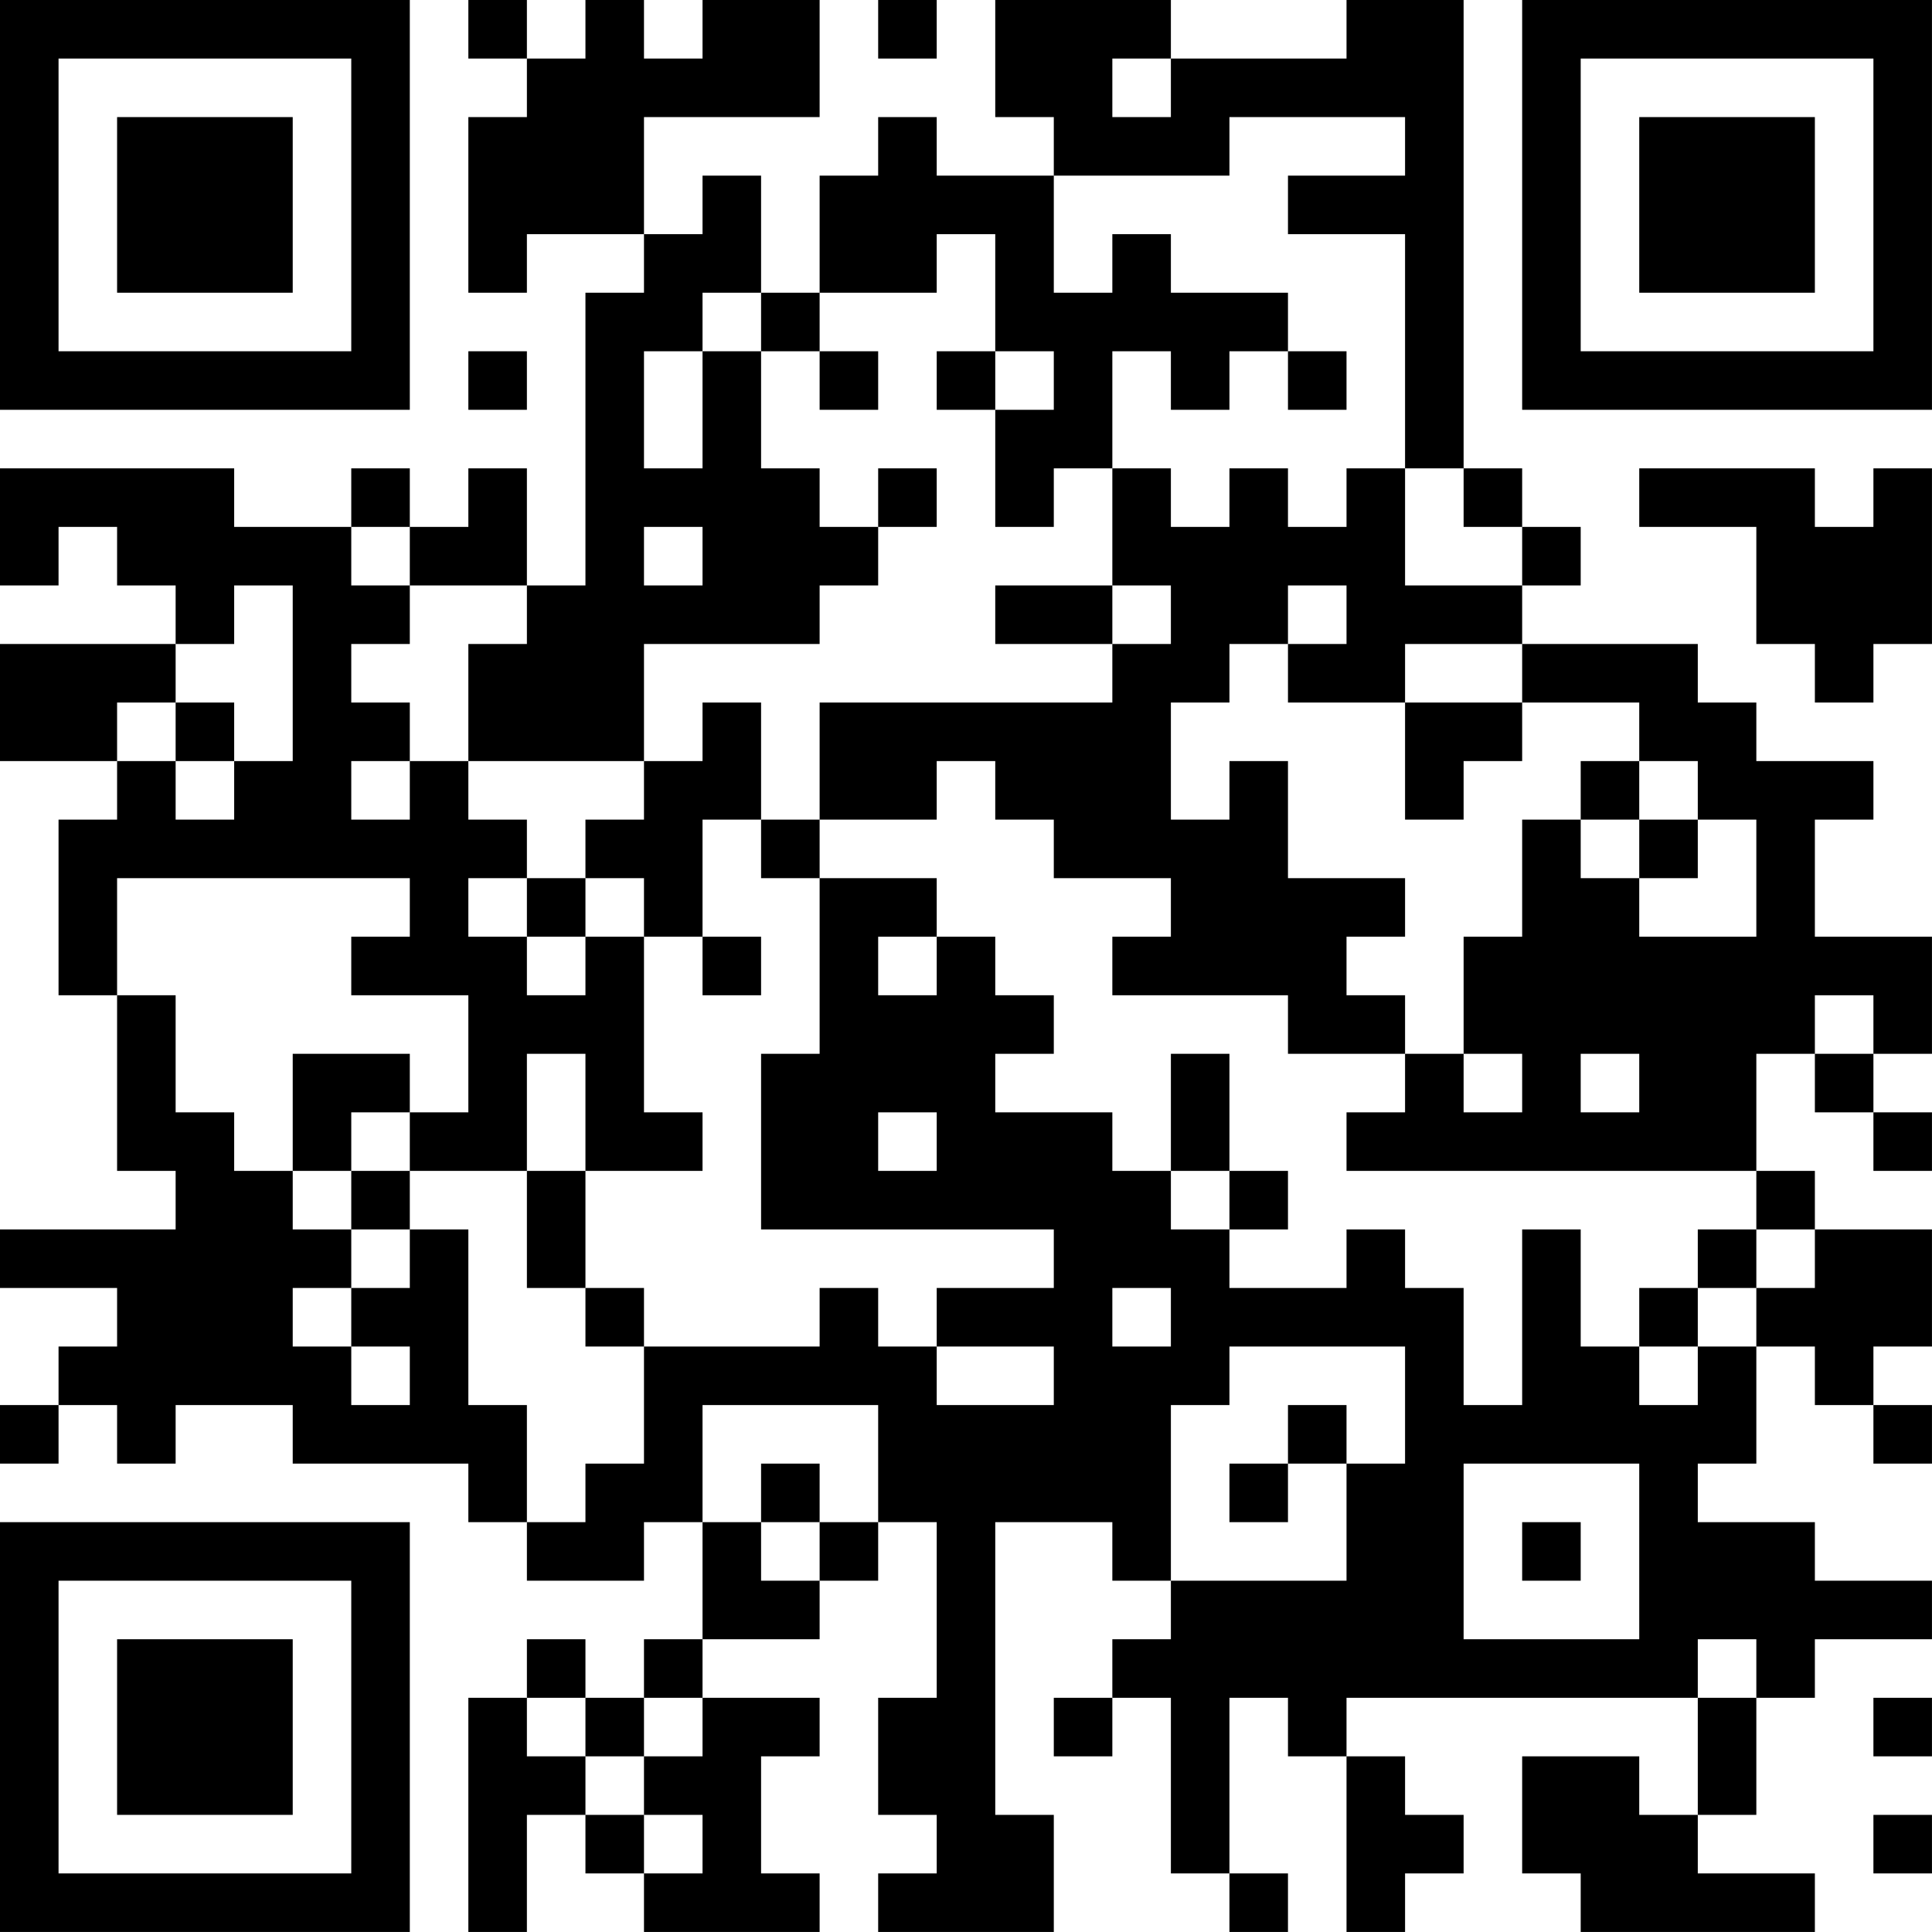 <?xml version="1.0" encoding="UTF-8"?>
<svg xmlns="http://www.w3.org/2000/svg" version="1.1" width="400" height="400" viewBox="0 0 400 400"><rect x="0" y="0" width="400" height="400" fill="#ffffff"/><g transform="scale(12.121)"><g transform="translate(0,0)"><path fill-rule="evenodd" d="M8 0L8 1L9 1L9 2L8 2L8 5L9 5L9 4L11 4L11 5L10 5L10 10L9 10L9 8L8 8L8 9L7 9L7 8L6 8L6 9L4 9L4 8L0 8L0 10L1 10L1 9L2 9L2 10L3 10L3 11L0 11L0 13L2 13L2 14L1 14L1 17L2 17L2 20L3 20L3 21L0 21L0 22L2 22L2 23L1 23L1 24L0 24L0 25L1 25L1 24L2 24L2 25L3 25L3 24L5 24L5 25L8 25L8 26L9 26L9 27L11 27L11 26L12 26L12 28L11 28L11 29L10 29L10 28L9 28L9 29L8 29L8 33L9 33L9 31L10 31L10 32L11 32L11 33L14 33L14 32L13 32L13 30L14 30L14 29L12 29L12 28L14 28L14 27L15 27L15 26L16 26L16 29L15 29L15 31L16 31L16 32L15 32L15 33L18 33L18 31L17 31L17 26L19 26L19 27L20 27L20 28L19 28L19 29L18 29L18 30L19 30L19 29L20 29L20 32L21 32L21 33L22 33L22 32L21 32L21 29L22 29L22 30L23 30L23 33L24 33L24 32L25 32L25 31L24 31L24 30L23 30L23 29L29 29L29 31L28 31L28 30L26 30L26 32L27 32L27 33L31 33L31 32L29 32L29 31L30 31L30 29L31 29L31 28L33 28L33 27L31 27L31 26L29 26L29 25L30 25L30 23L31 23L31 24L32 24L32 25L33 25L33 24L32 24L32 23L33 23L33 21L31 21L31 20L30 20L30 18L31 18L31 19L32 19L32 20L33 20L33 19L32 19L32 18L33 18L33 16L31 16L31 14L32 14L32 13L30 13L30 12L29 12L29 11L26 11L26 10L27 10L27 9L26 9L26 8L25 8L25 0L23 0L23 1L20 1L20 0L17 0L17 2L18 2L18 3L16 3L16 2L15 2L15 3L14 3L14 5L13 5L13 3L12 3L12 4L11 4L11 2L14 2L14 0L12 0L12 1L11 1L11 0L10 0L10 1L9 1L9 0ZM15 0L15 1L16 1L16 0ZM19 1L19 2L20 2L20 1ZM21 2L21 3L18 3L18 5L19 5L19 4L20 4L20 5L22 5L22 6L21 6L21 7L20 7L20 6L19 6L19 8L18 8L18 9L17 9L17 7L18 7L18 6L17 6L17 4L16 4L16 5L14 5L14 6L13 6L13 5L12 5L12 6L11 6L11 8L12 8L12 6L13 6L13 8L14 8L14 9L15 9L15 10L14 10L14 11L11 11L11 13L8 13L8 11L9 11L9 10L7 10L7 9L6 9L6 10L7 10L7 11L6 11L6 12L7 12L7 13L6 13L6 14L7 14L7 13L8 13L8 14L9 14L9 15L8 15L8 16L9 16L9 17L10 17L10 16L11 16L11 19L12 19L12 20L10 20L10 18L9 18L9 20L7 20L7 19L8 19L8 17L6 17L6 16L7 16L7 15L2 15L2 17L3 17L3 19L4 19L4 20L5 20L5 21L6 21L6 22L5 22L5 23L6 23L6 24L7 24L7 23L6 23L6 22L7 22L7 21L8 21L8 24L9 24L9 26L10 26L10 25L11 25L11 23L14 23L14 22L15 22L15 23L16 23L16 24L18 24L18 23L16 23L16 22L18 22L18 21L13 21L13 18L14 18L14 15L16 15L16 16L15 16L15 17L16 17L16 16L17 16L17 17L18 17L18 18L17 18L17 19L19 19L19 20L20 20L20 21L21 21L21 22L23 22L23 21L24 21L24 22L25 22L25 24L26 24L26 21L27 21L27 23L28 23L28 24L29 24L29 23L30 23L30 22L31 22L31 21L30 21L30 20L23 20L23 19L24 19L24 18L25 18L25 19L26 19L26 18L25 18L25 16L26 16L26 14L27 14L27 15L28 15L28 16L30 16L30 14L29 14L29 13L28 13L28 12L26 12L26 11L24 11L24 12L22 12L22 11L23 11L23 10L22 10L22 11L21 11L21 12L20 12L20 14L21 14L21 13L22 13L22 15L24 15L24 16L23 16L23 17L24 17L24 18L22 18L22 17L19 17L19 16L20 16L20 15L18 15L18 14L17 14L17 13L16 13L16 14L14 14L14 12L19 12L19 11L20 11L20 10L19 10L19 8L20 8L20 9L21 9L21 8L22 8L22 9L23 9L23 8L24 8L24 10L26 10L26 9L25 9L25 8L24 8L24 4L22 4L22 3L24 3L24 2ZM8 6L8 7L9 7L9 6ZM14 6L14 7L15 7L15 6ZM16 6L16 7L17 7L17 6ZM22 6L22 7L23 7L23 6ZM15 8L15 9L16 9L16 8ZM28 8L28 9L30 9L30 11L31 11L31 12L32 12L32 11L33 11L33 8L32 8L32 9L31 9L31 8ZM11 9L11 10L12 10L12 9ZM4 10L4 11L3 11L3 12L2 12L2 13L3 13L3 14L4 14L4 13L5 13L5 10ZM17 10L17 11L19 11L19 10ZM3 12L3 13L4 13L4 12ZM12 12L12 13L11 13L11 14L10 14L10 15L9 15L9 16L10 16L10 15L11 15L11 16L12 16L12 17L13 17L13 16L12 16L12 14L13 14L13 15L14 15L14 14L13 14L13 12ZM24 12L24 14L25 14L25 13L26 13L26 12ZM27 13L27 14L28 14L28 15L29 15L29 14L28 14L28 13ZM31 17L31 18L32 18L32 17ZM5 18L5 20L6 20L6 21L7 21L7 20L6 20L6 19L7 19L7 18ZM20 18L20 20L21 20L21 21L22 21L22 20L21 20L21 18ZM27 18L27 19L28 19L28 18ZM15 19L15 20L16 20L16 19ZM9 20L9 22L10 22L10 23L11 23L11 22L10 22L10 20ZM29 21L29 22L28 22L28 23L29 23L29 22L30 22L30 21ZM19 22L19 23L20 23L20 22ZM21 23L21 24L20 24L20 27L23 27L23 25L24 25L24 23ZM12 24L12 26L13 26L13 27L14 27L14 26L15 26L15 24ZM22 24L22 25L21 25L21 26L22 26L22 25L23 25L23 24ZM13 25L13 26L14 26L14 25ZM25 25L25 28L28 28L28 25ZM26 26L26 27L27 27L27 26ZM29 28L29 29L30 29L30 28ZM9 29L9 30L10 30L10 31L11 31L11 32L12 32L12 31L11 31L11 30L12 30L12 29L11 29L11 30L10 30L10 29ZM32 29L32 30L33 30L33 29ZM32 31L32 32L33 32L33 31ZM0 0L0 7L7 7L7 0ZM1 1L1 6L6 6L6 1ZM2 2L2 5L5 5L5 2ZM26 0L26 7L33 7L33 0ZM27 1L27 6L32 6L32 1ZM28 2L28 5L31 5L31 2ZM0 26L0 33L7 33L7 26ZM1 27L1 32L6 32L6 27ZM2 28L2 31L5 31L5 28Z" fill="#000000"/></g></g></svg>
